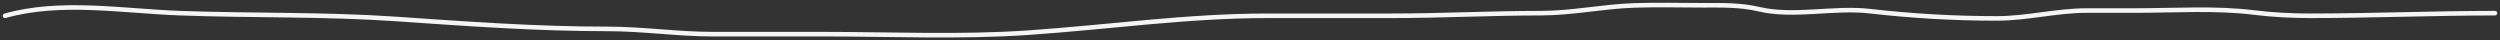 <?xml version="1.0" encoding="UTF-8"?> <svg xmlns="http://www.w3.org/2000/svg" width="497" height="8" viewBox="0 0 497 8" fill="none"><rect x="0" y="0" width="497" height="8" fill="#333333" stroke="none"/> <path d="M496 2.617C483.739 2.617 471.496 3.139 459.208 3.139C455.66 3.139 451.72 2.942 448.201 2.501C440.469 1.532 432.388 2.095 424.575 2.095C421.341 2.095 418.106 2.095 414.872 2.095C408.835 2.095 402.984 3.661 396.973 3.661C388.391 3.661 380.081 3.175 371.667 2.211C364.623 1.403 356.58 3.445 349.722 1.834C345.962 0.95 342.448 1.051 338.544 1.051C333.981 1.051 329.386 0.919 324.828 1.08C318.485 1.303 312.592 2.617 306.243 2.617C296.394 2.617 286.566 3.139 276.686 3.139C268.445 3.139 260.204 3.139 251.963 3.139C235.883 3.139 220.341 5.411 204.301 6.502C190.875 7.416 177.047 6.792 163.6 6.792C156.308 6.792 149.015 6.792 141.723 6.792C134.786 6.792 127.798 5.748 120.807 5.748C106.583 5.748 92.925 4.749 78.837 3.777C64.572 2.792 49.954 3.138 35.769 2.617C24.285 2.194 12.042 0.026 1 3.139" stroke="#F5F5F5" stroke-width="0.908" stroke-linecap="round"></path> </svg> 
